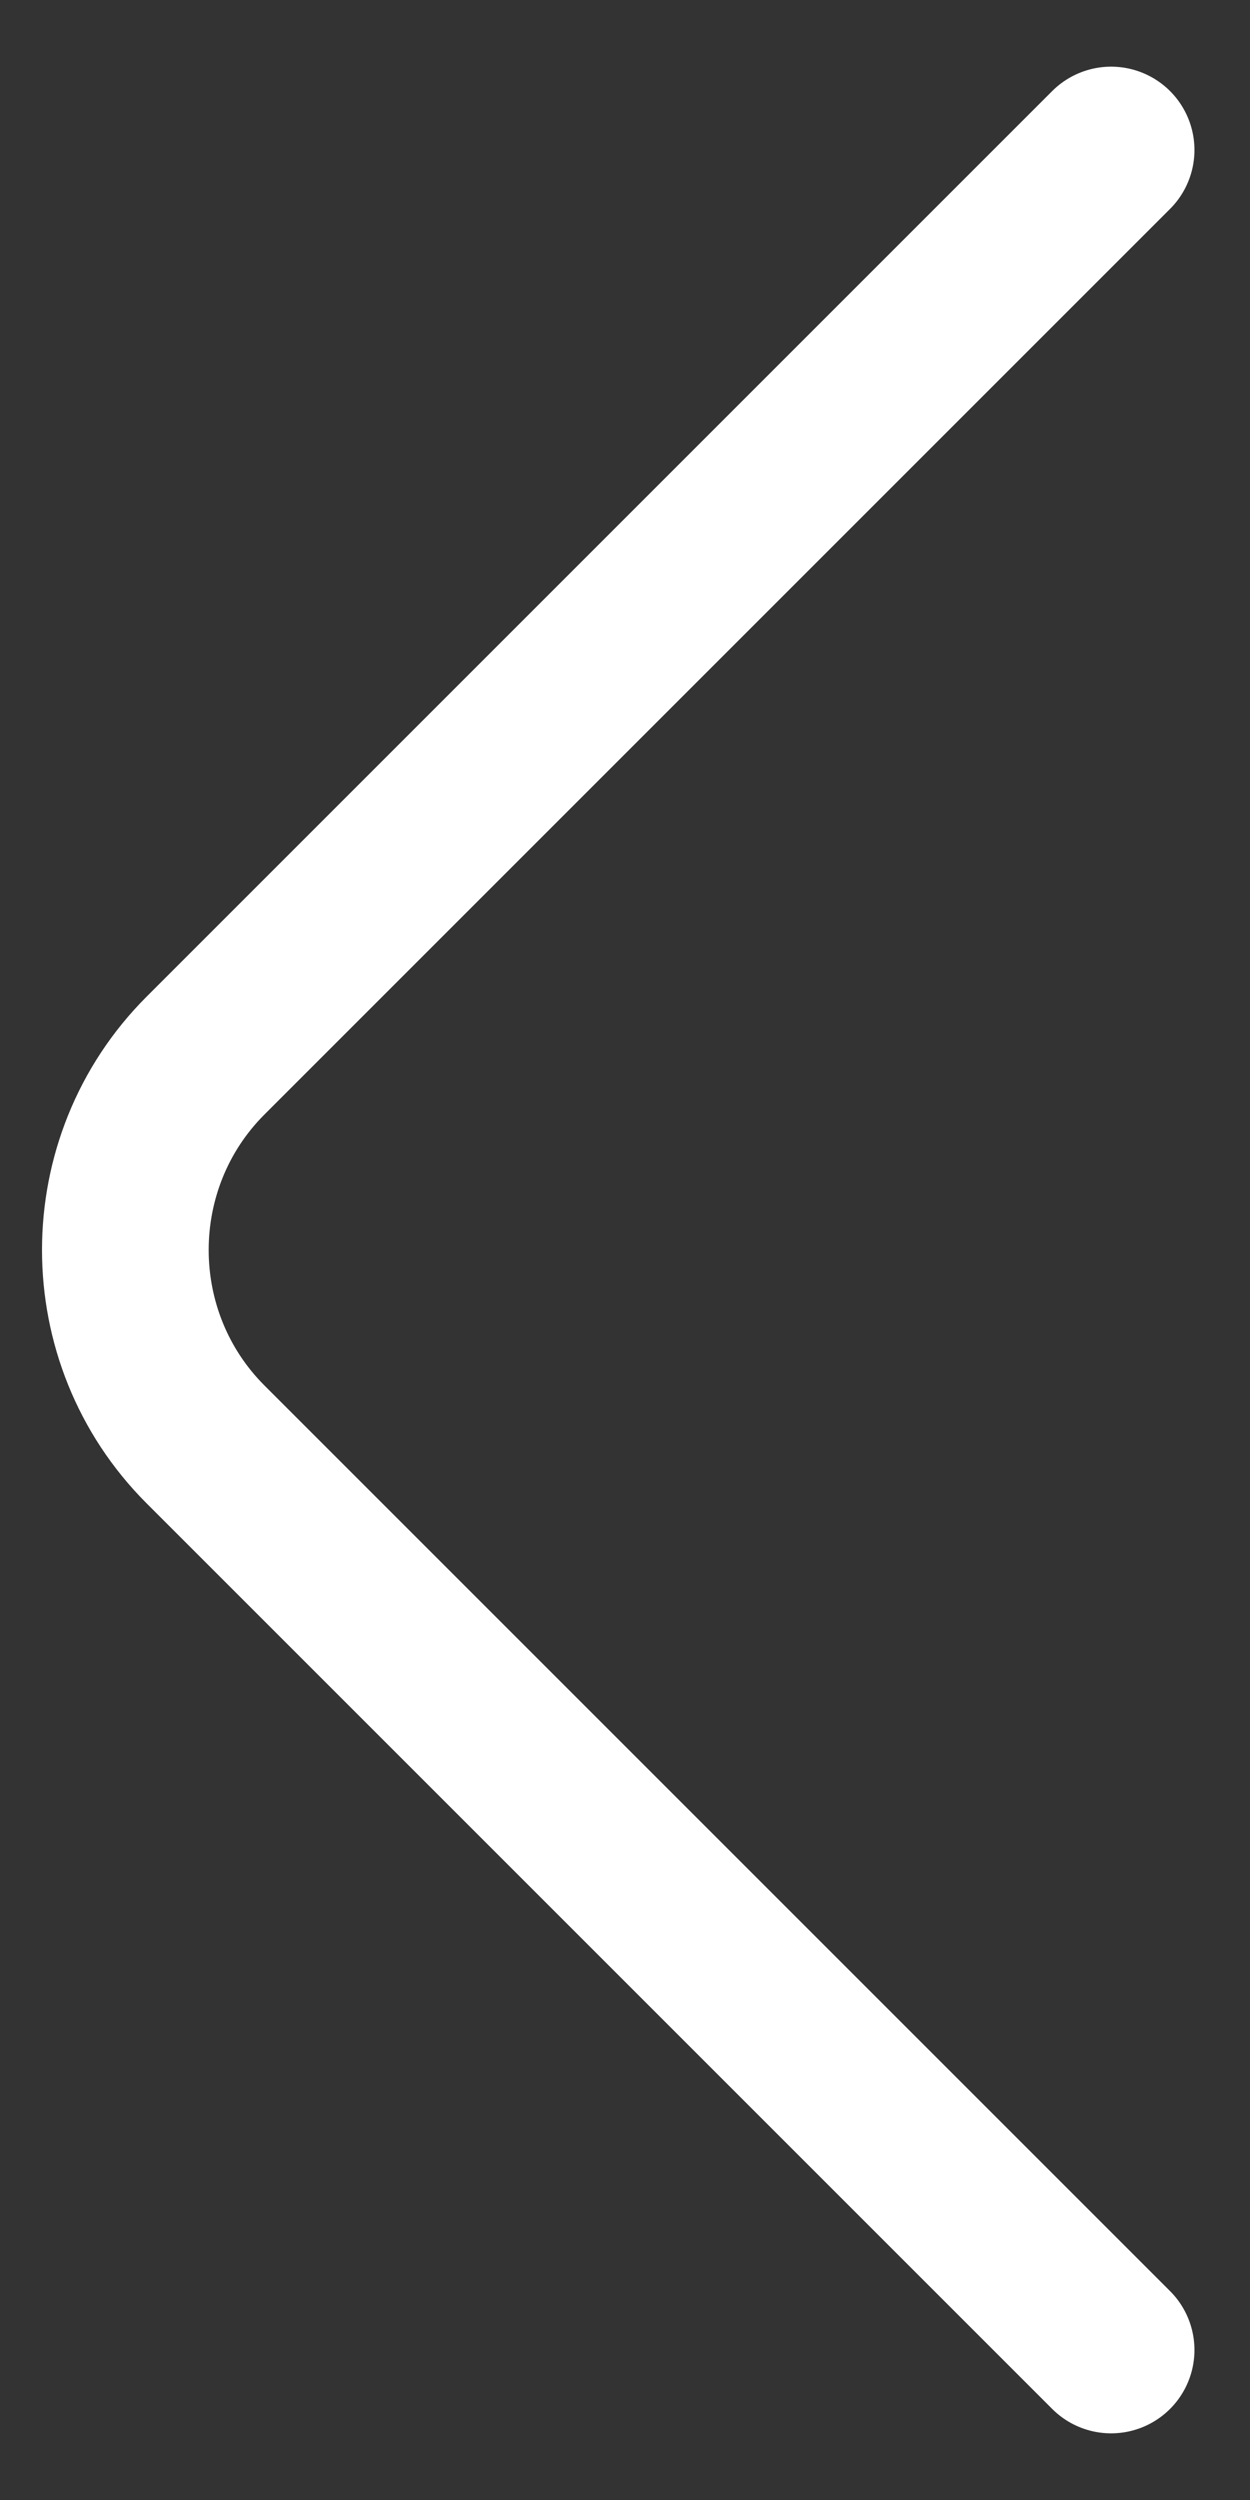 <svg width="9" height="18" viewBox="0 0 9 18" fill="none" xmlns="http://www.w3.org/2000/svg">
    <rect x="0" y="0" width="9" height="18" fill="#333333" stroke="none"/>
    <path d="M8 16.92L1.48 10.4C0.71 9.63 0.71 8.37 1.48 7.6L8 1.08"
        stroke="#FFFFFF" stroke-width="1.2" stroke-miterlimit="10" stroke-linecap="round" stroke-linejoin="round" />
</svg>
